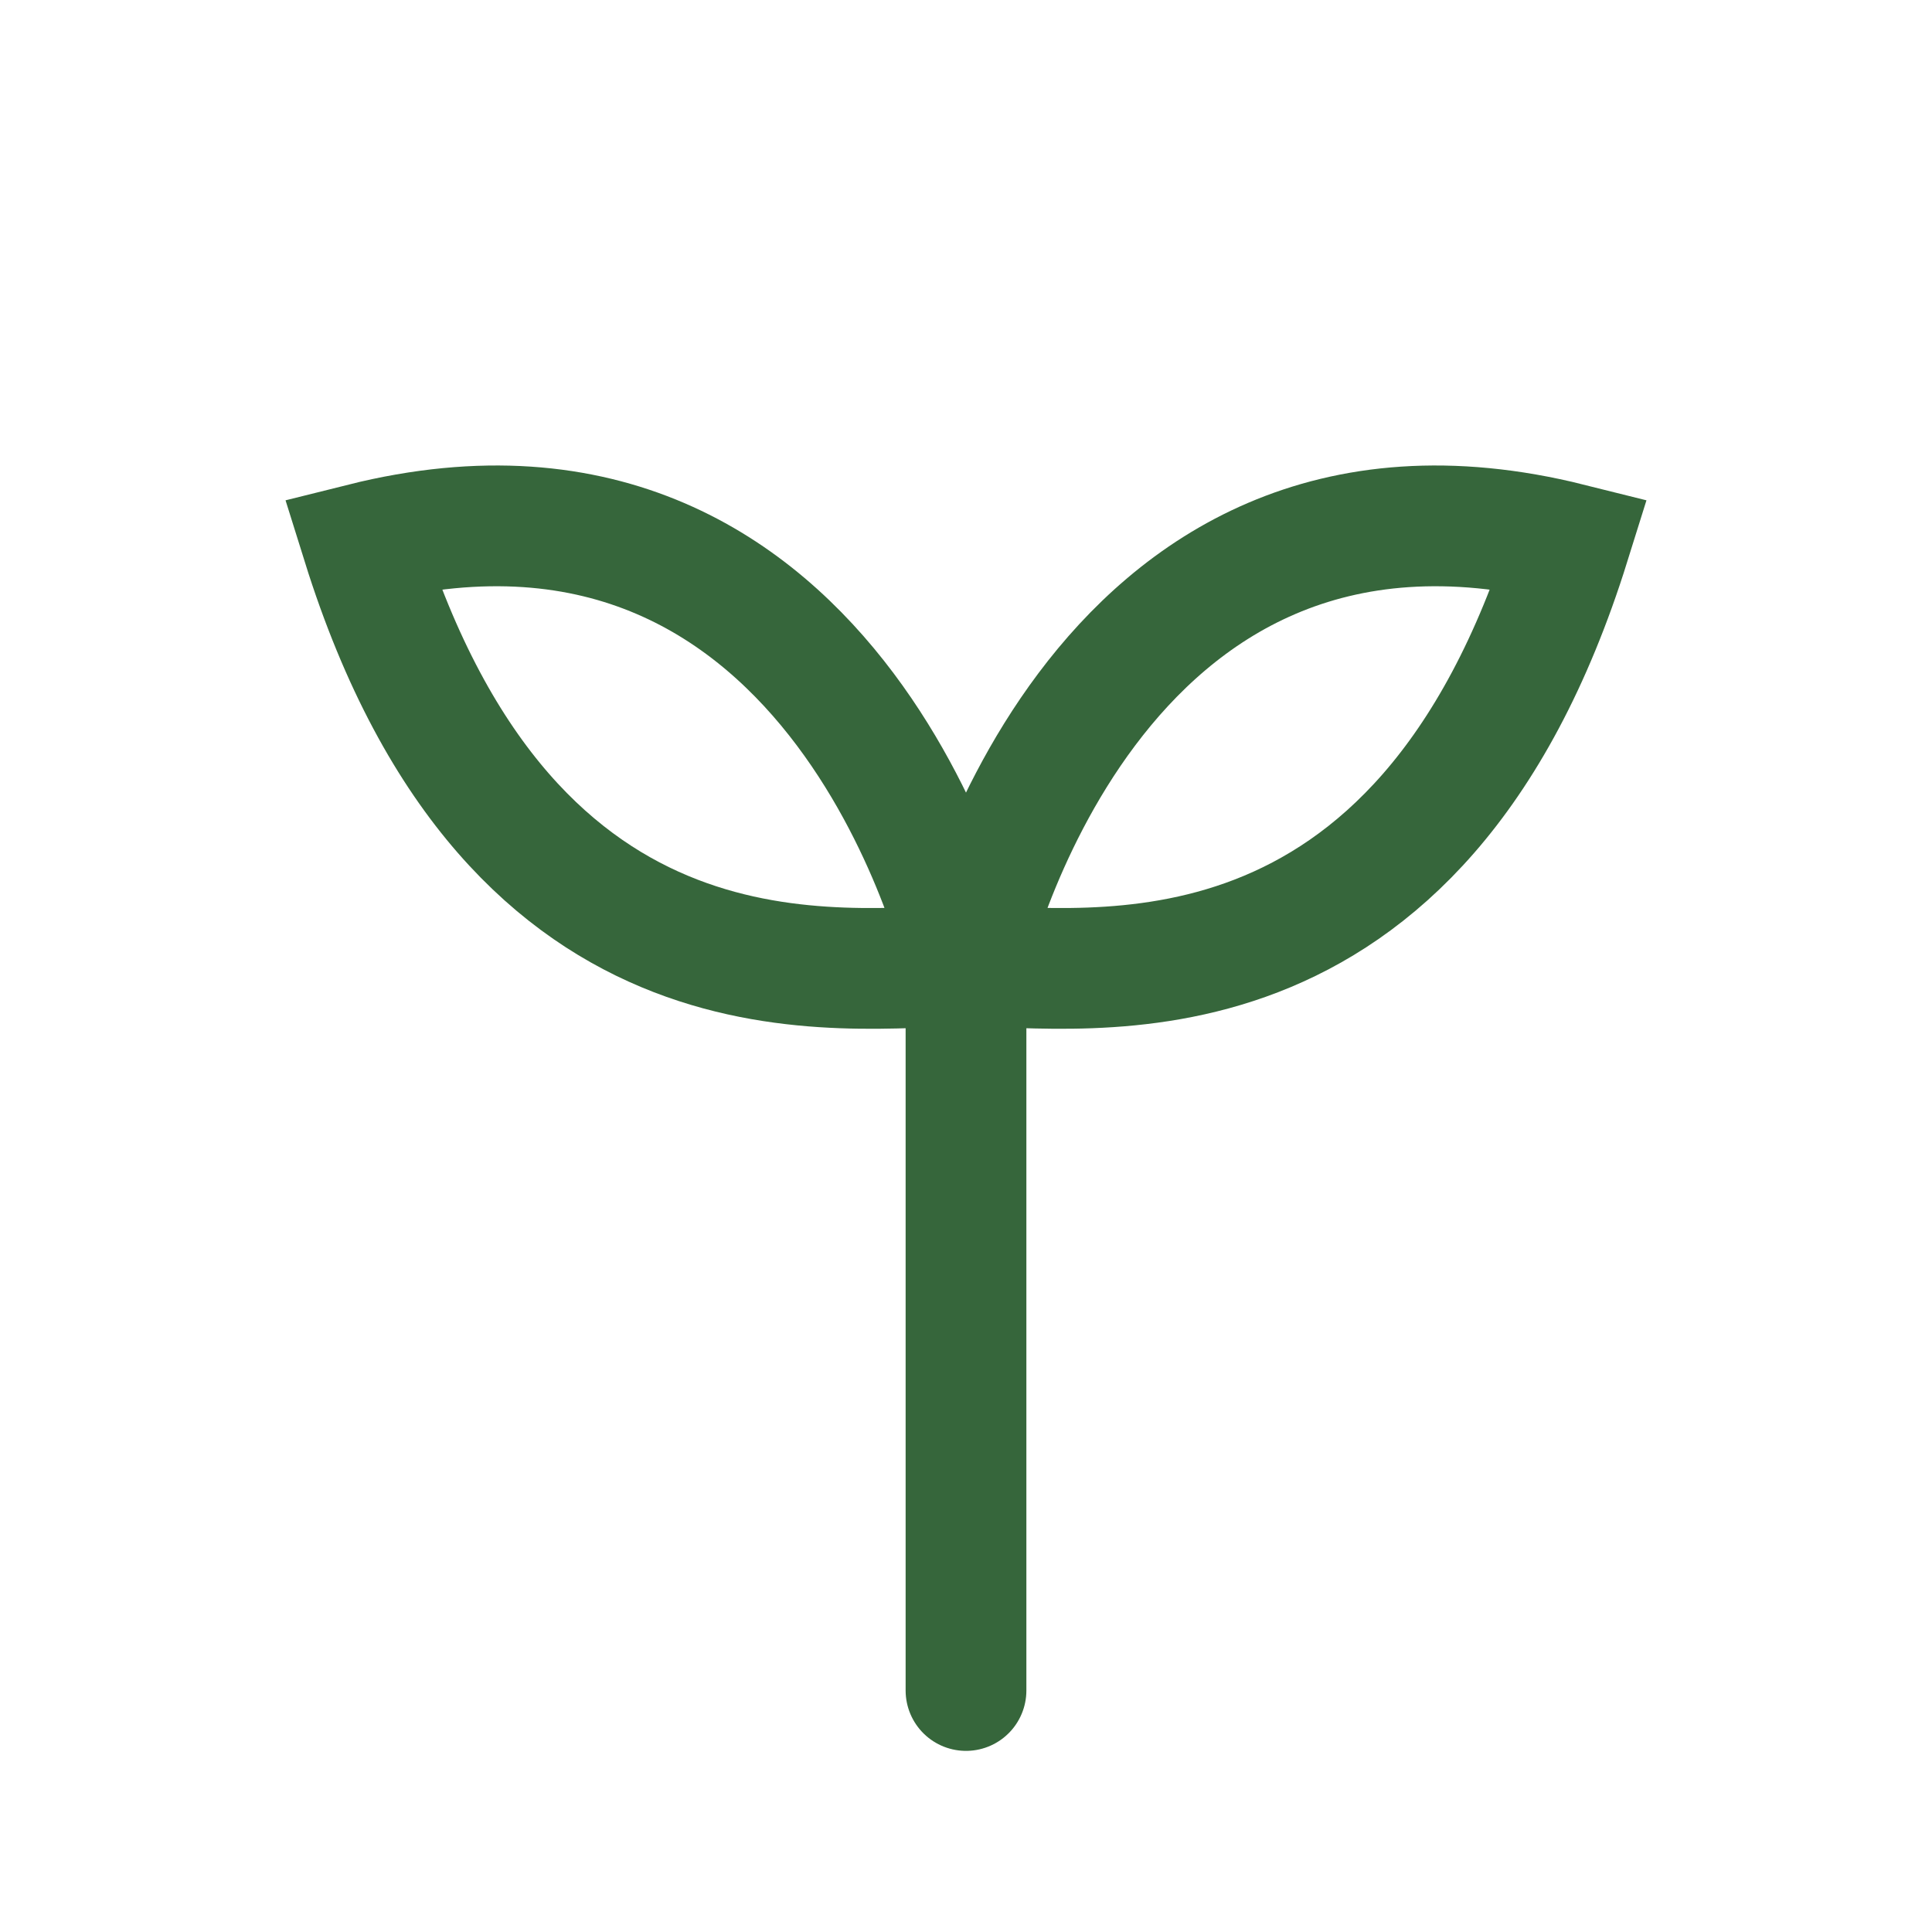 <?xml version="1.0" encoding="UTF-8"?>
<svg xmlns="http://www.w3.org/2000/svg" width="32" height="32" viewBox="0 0 32 32"><path d="M16 28V16M16 16c-2 0-7.5 1-10-7 8-2 10 7 10 7s2-9 10-7c-2.5 8-8 7-10 7z" stroke="#36663B" stroke-width="2" fill="none" stroke-linecap="round"/></svg>